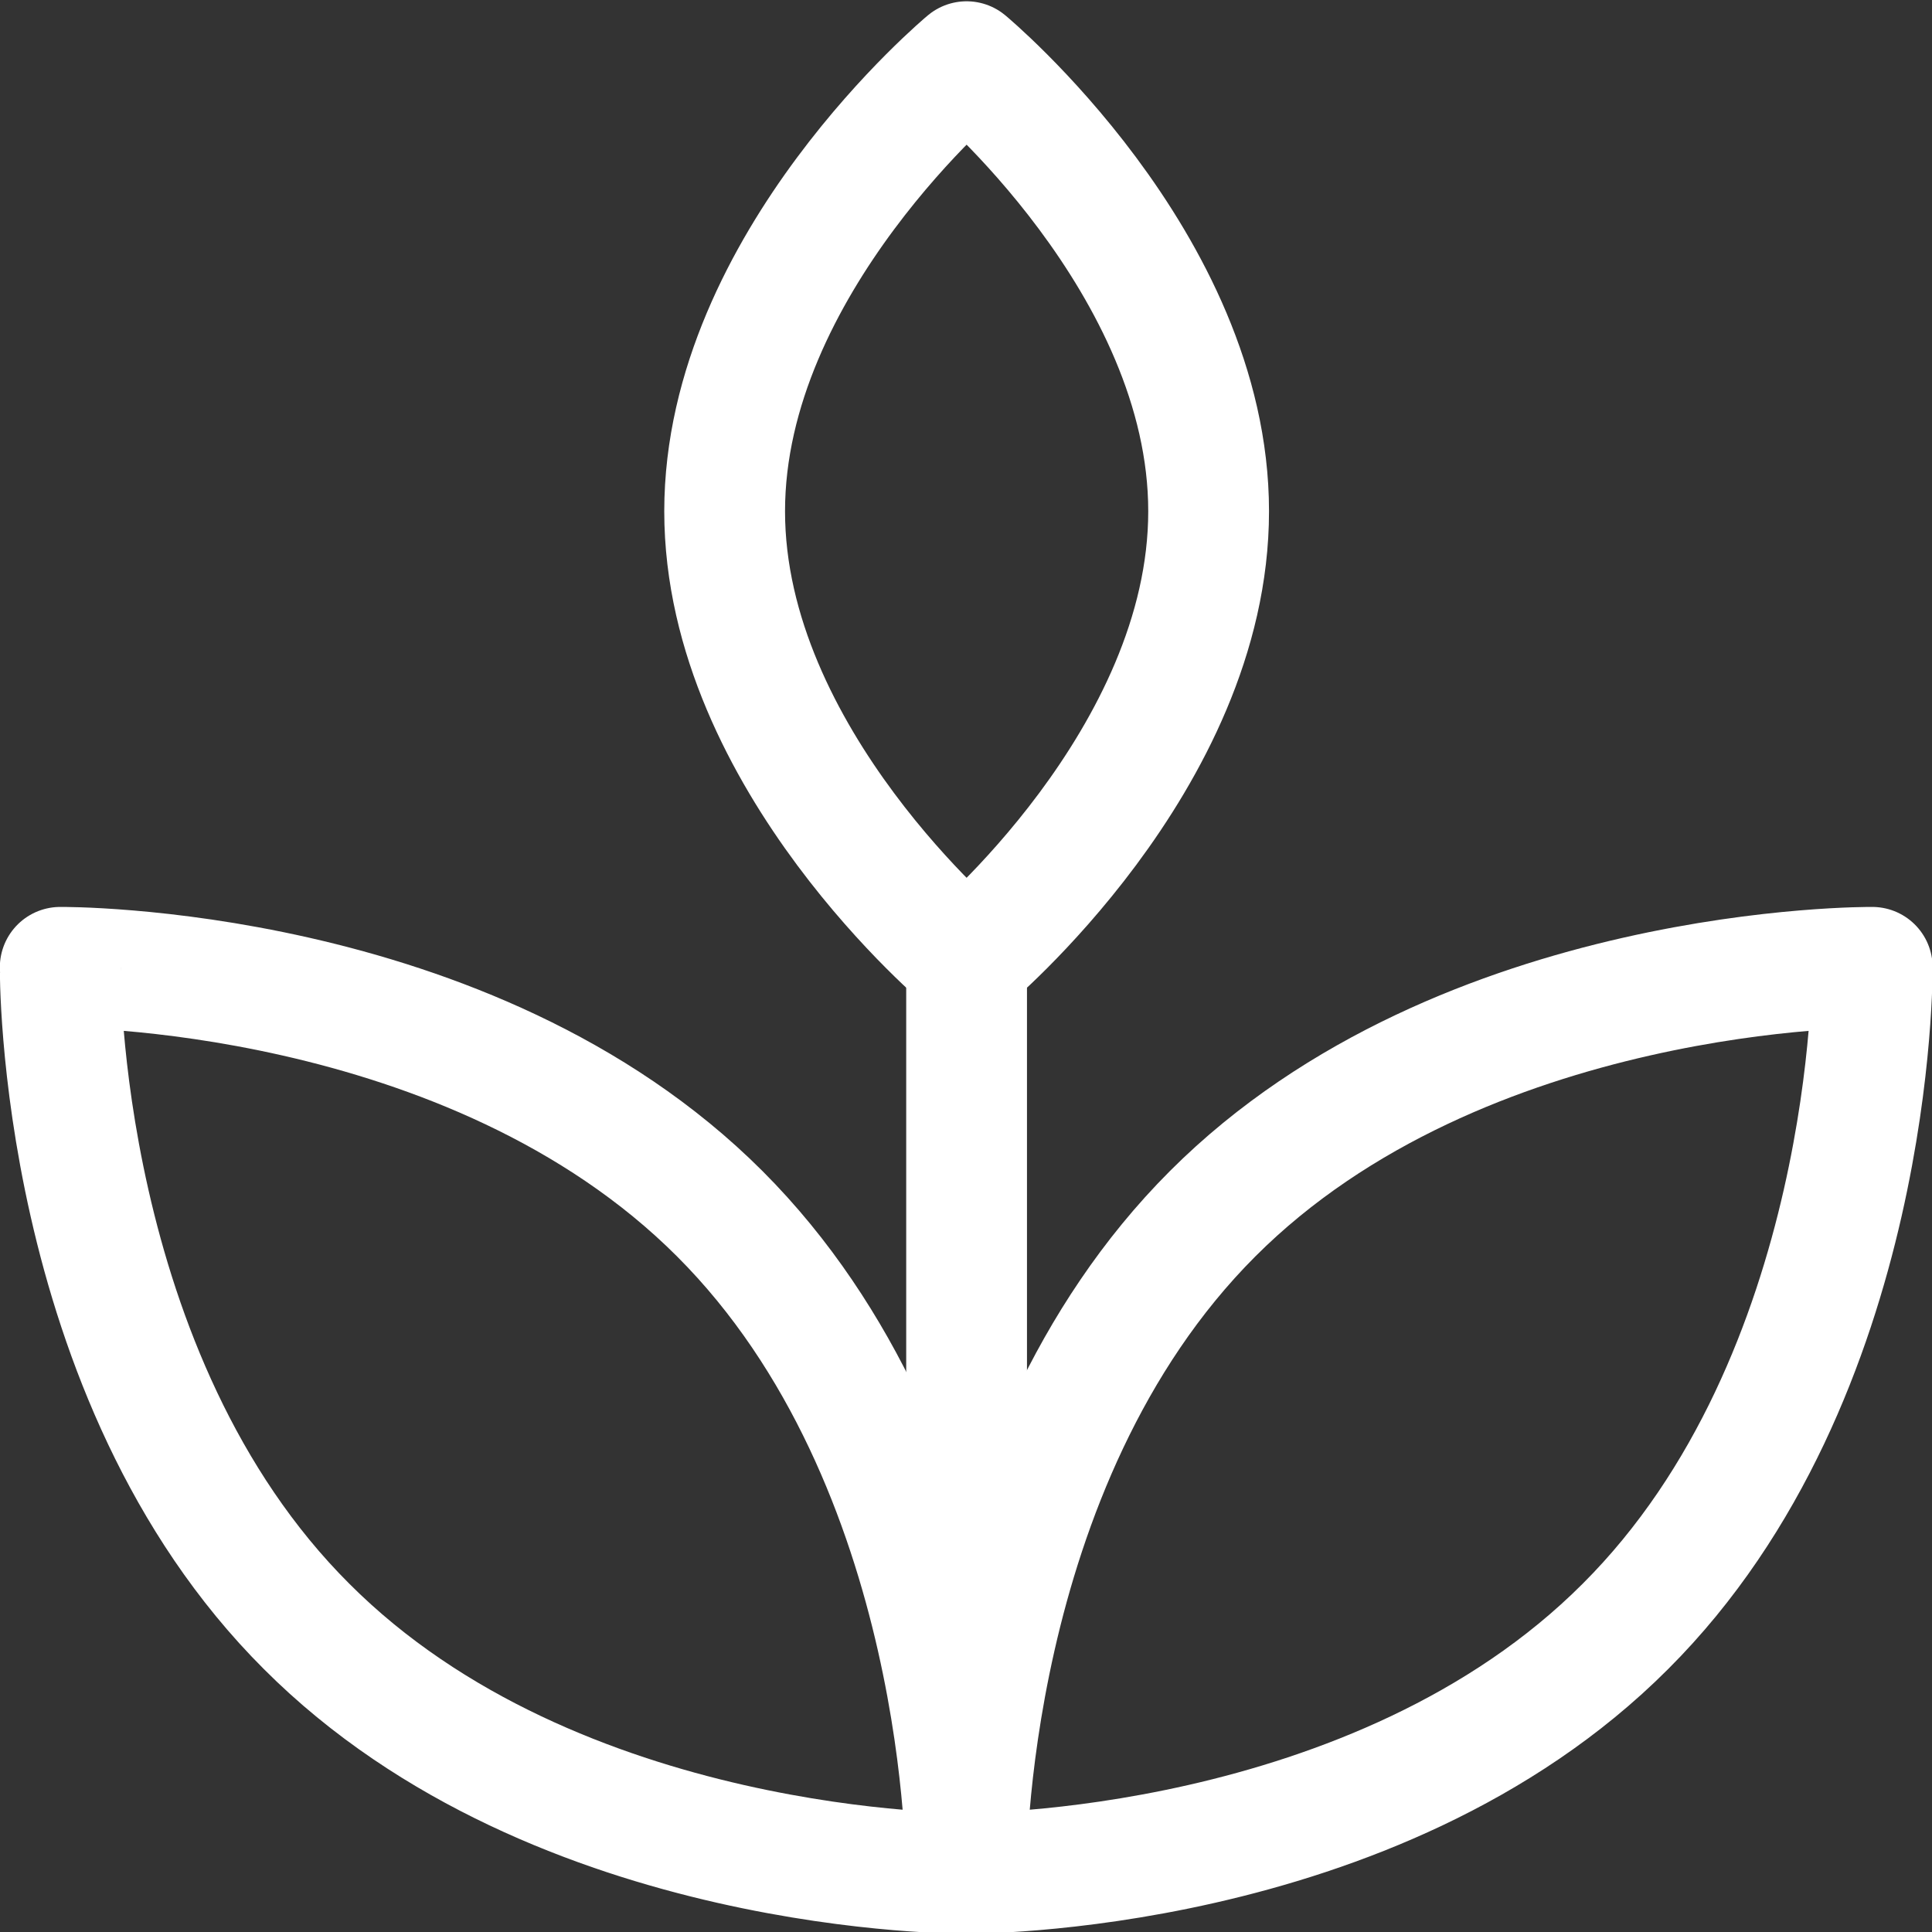 <svg xmlns="http://www.w3.org/2000/svg" version="1.1" xmlns:xlink="http://www.w3.org/1999/xlink" xmlns:svgjs="http://svgjs.com/svgjs" viewBox="0 0 40 40" width="40" height="40"><rect x="0" y="0" width="40" height="40" fill="#333333" stroke="none"/><title>Exported from Streamline App (https://app.streamlineicons.com)</title><g transform="matrix(1.667,0,0,1.667,0,0)"><path d="M 15.011,6.35c0,3.083-3.006,5.583-3.006,5.583S9,9.433,9,6.35s3.005-5.584,3.005-5.584 S15.011,3.266,15.011,6.35z " stroke="#ffffff" fill="none" stroke-width="1.5" stroke-linecap="round" stroke-linejoin="round"></path><path d="M 20.187,20.2C17.079,23.313,12,23.266,12,23.266s-0.047-5.084,3.061-8.192s8.192-3.06,8.192-3.06 S23.294,17.1,20.187,20.2z " stroke="#ffffff" fill="none" stroke-width="1.5" stroke-linecap="round" stroke-linejoin="round"></path><path d="M 3.808,20.2C6.916,23.313,12,23.266,12,23.266s0.047-5.084-3.061-8.192s-8.191-3.06-8.191-3.06 S0.7,17.1,3.808,20.2z " stroke="#ffffff" fill="none" stroke-width="1.5" stroke-linecap="round" stroke-linejoin="round"></path><path d="M 12.005,11.933v11.333" stroke="#ffffff" fill="none" stroke-width="1.5" stroke-linecap="round" stroke-linejoin="round"></path></g></svg>